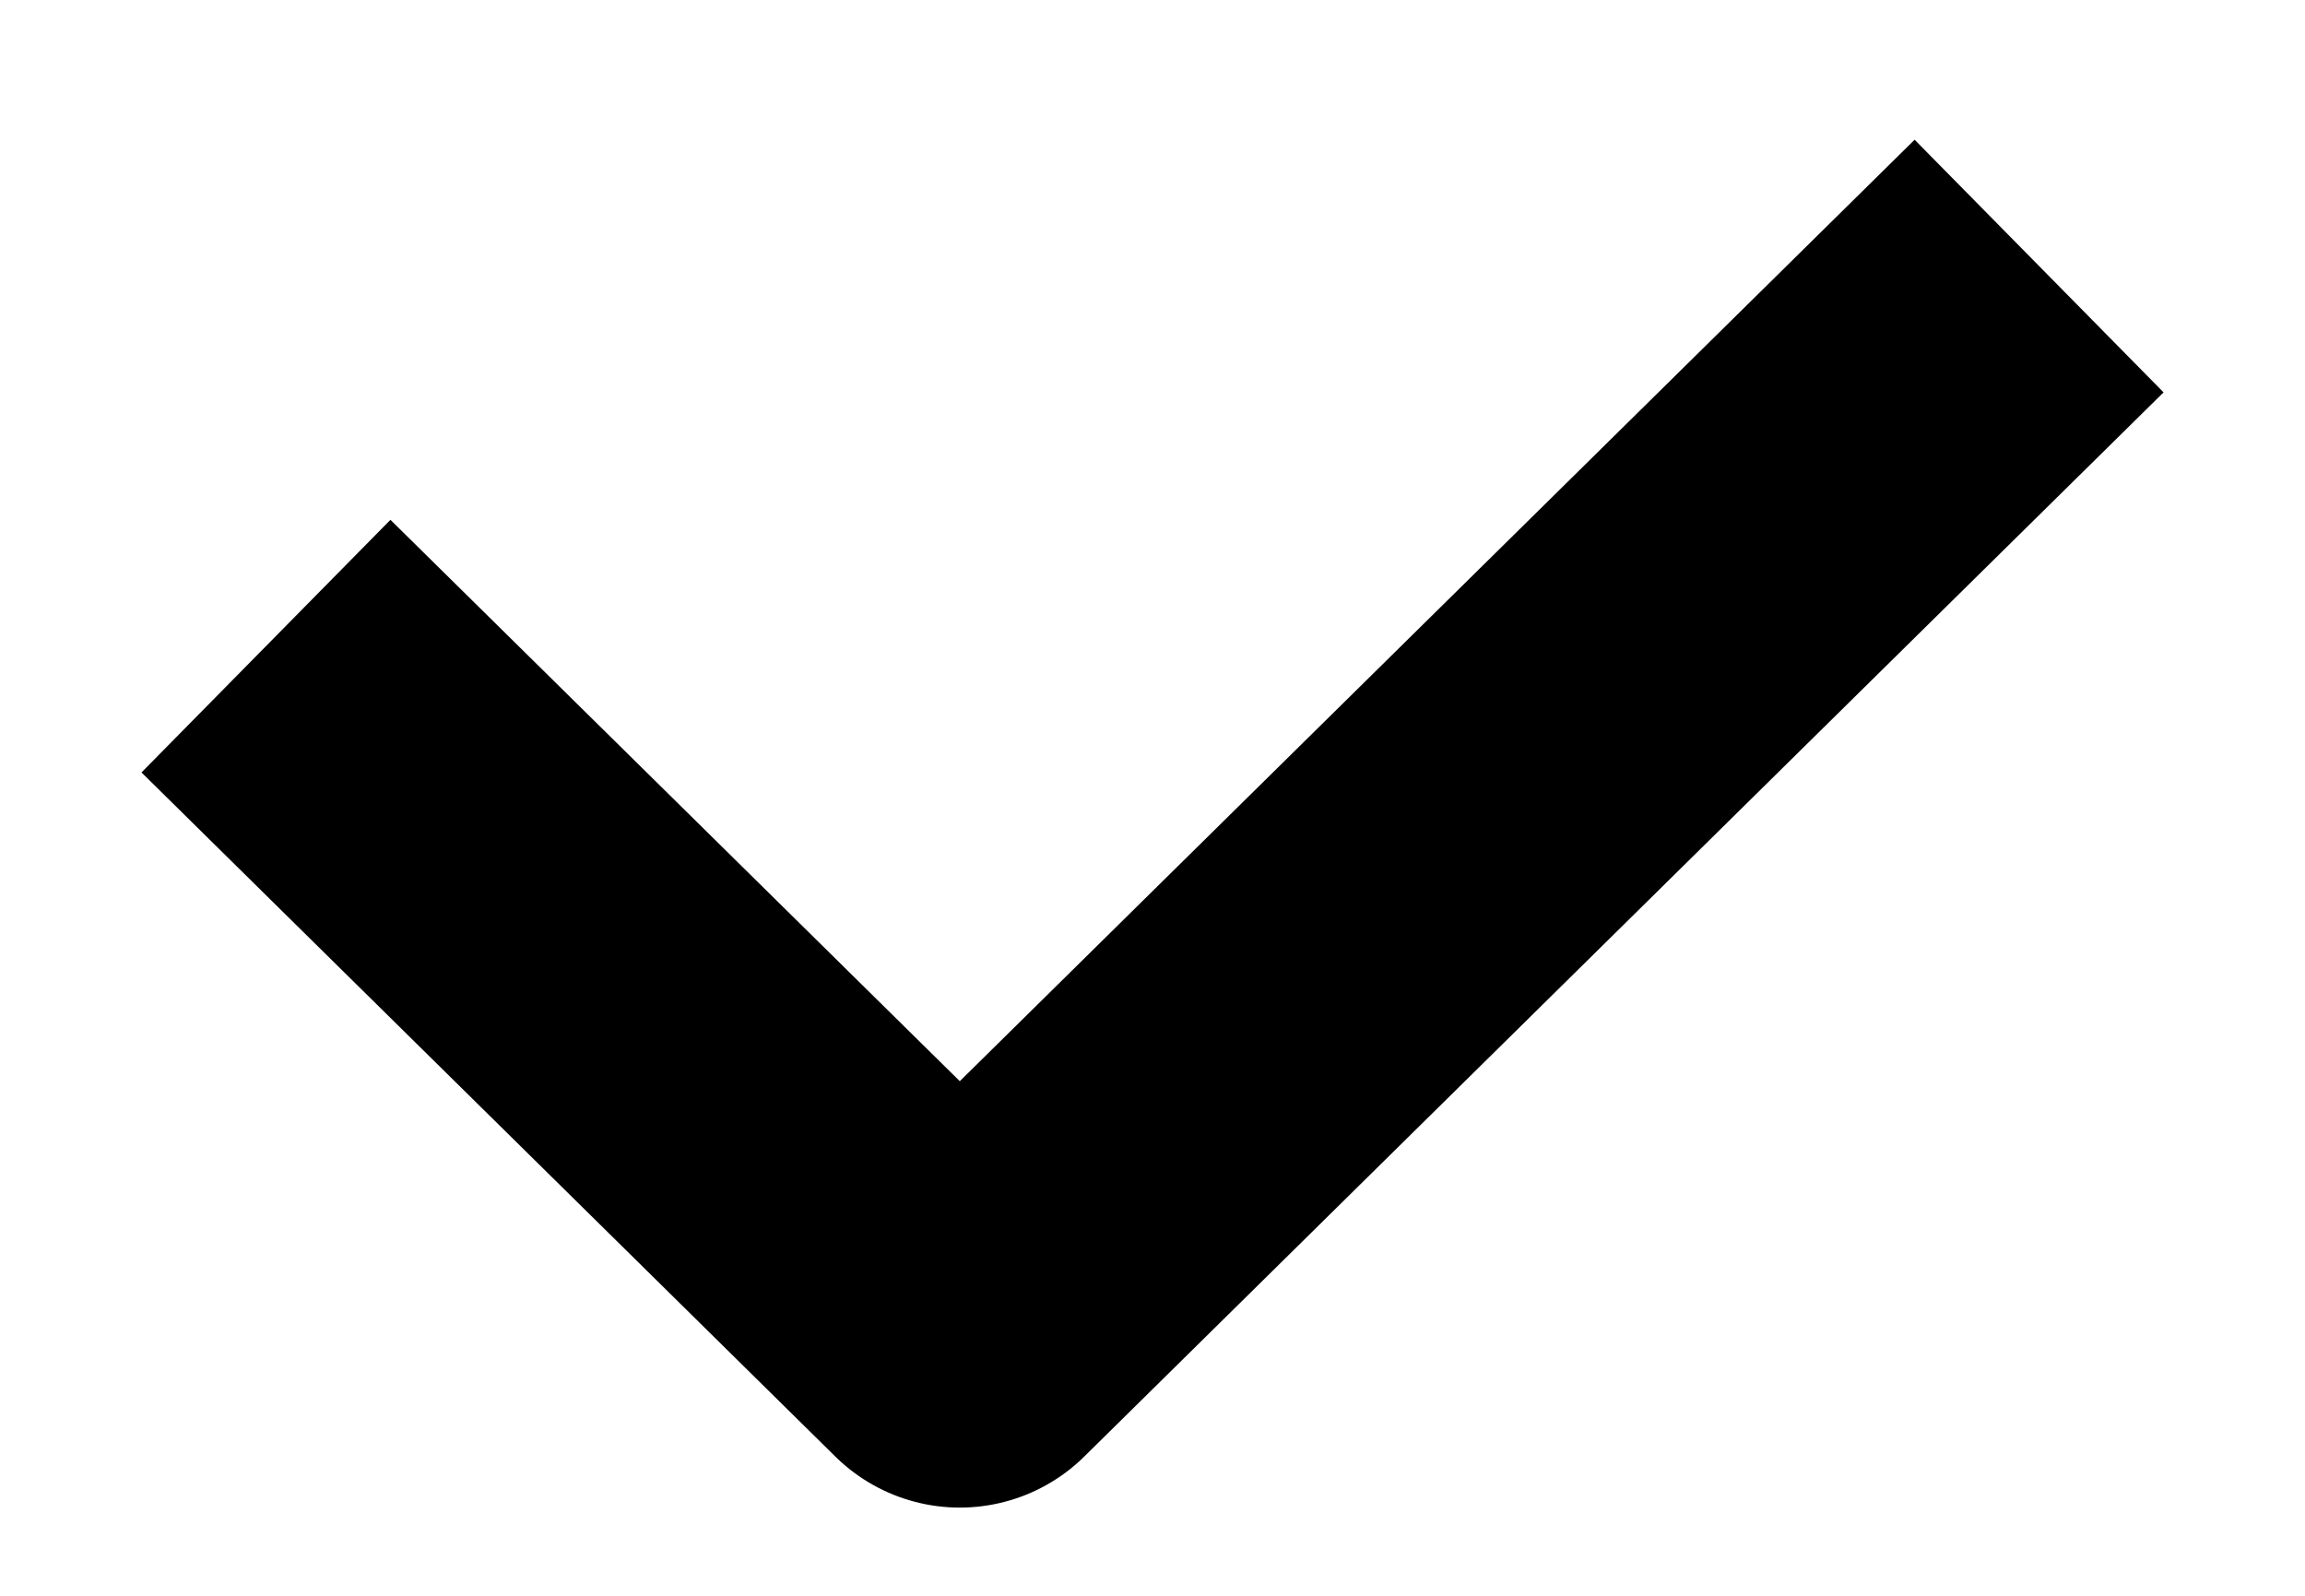 <?xml version="1.0" encoding="UTF-8" standalone="yes"?>
<svg xmlns="http://www.w3.org/2000/svg" xmlns:xlink="http://www.w3.org/1999/xlink" width="374px" height="259px" viewBox="0 0 374 259" version="1.1">
  <g id="surface1">
    <path style="fill:none;stroke-width:4;stroke-linecap:butt;stroke-linejoin:round;stroke:rgb(0%,0%,0%);stroke-opacity:1;stroke-miterlimit:4;" d="M 3 7.286 L 10.826 15 L 23 3 " transform="matrix(14.385,0,0,14.389,0,0)"/>
  </g>
</svg>